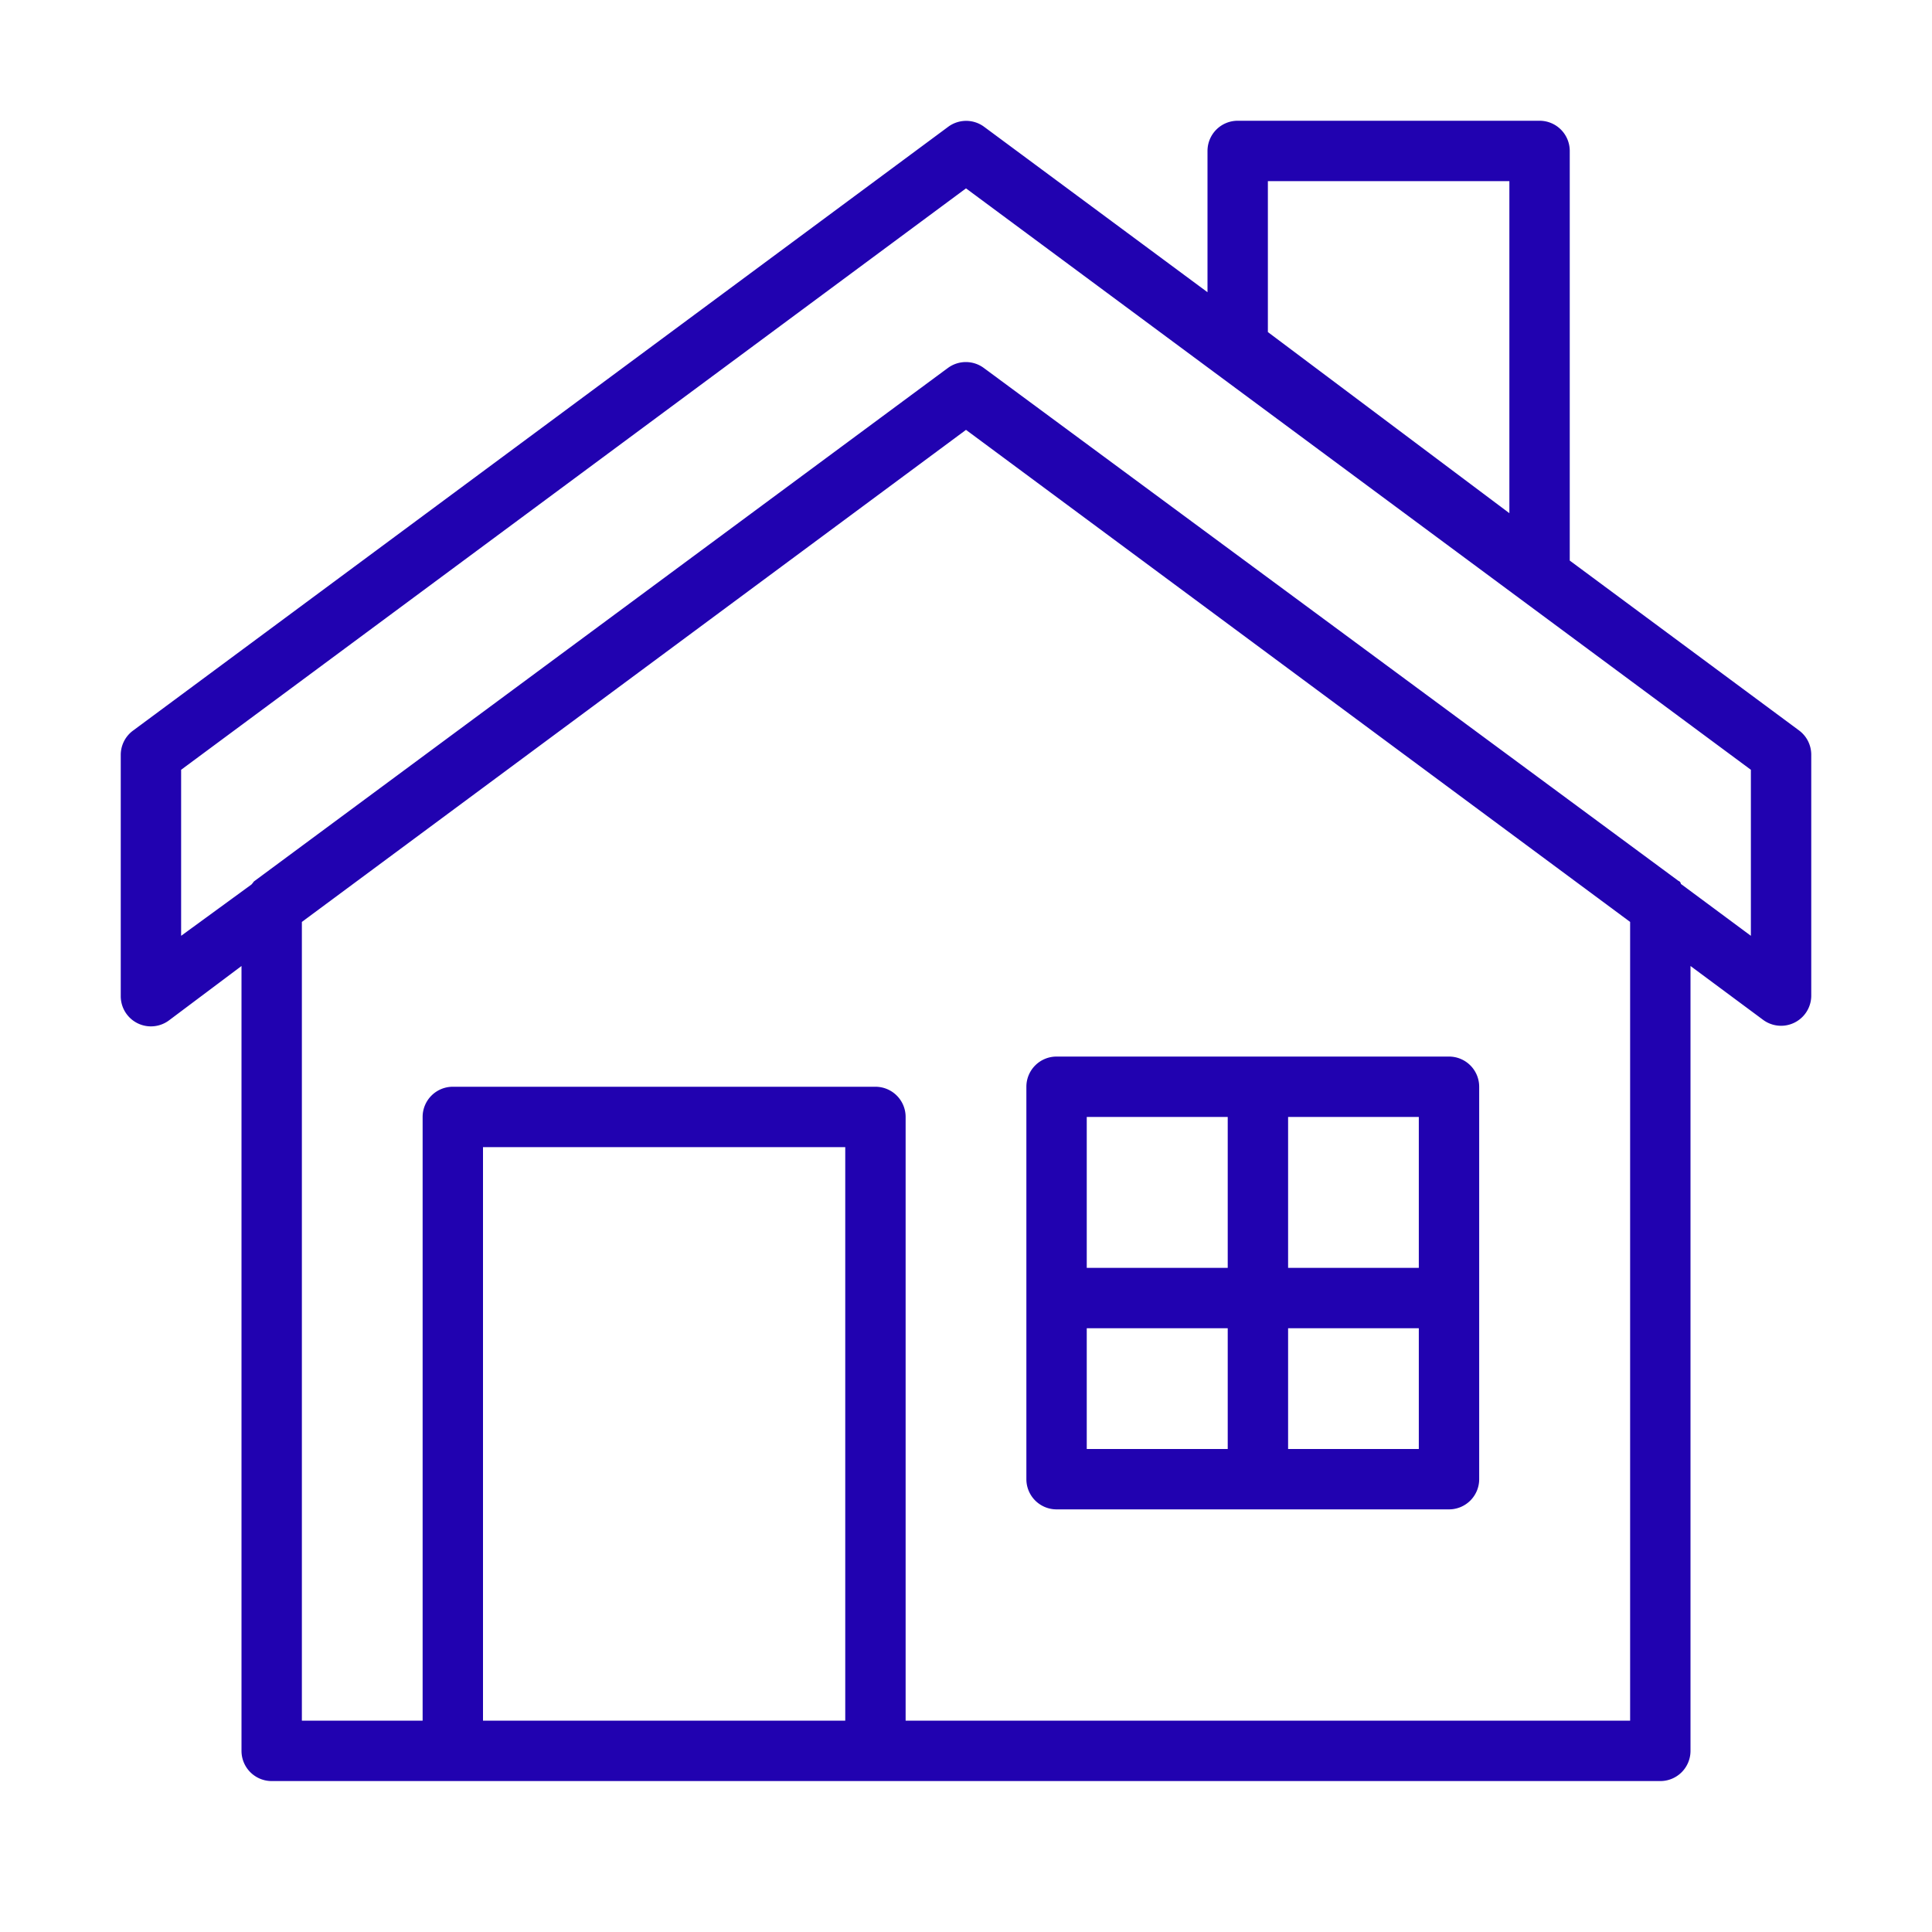 <svg height='100px' width='100px'  fill="#2102b0" xmlns="http://www.w3.org/2000/svg" viewBox="0 0 64 64" x="0px" y="0px"><title>01- home- house- building- location</title><path d="M52,18.57V5a1,1,0,0,0-1-1H41a1,1,0,0,0-1,1V9.68L32.6,4.2a1,1,0,0,0-1.19,0l-27,20A1,1,0,0,0,4,25v8a1,1,0,0,0,1.6.8L8,32V58a1,1,0,0,0,1,1H55a1,1,0,0,0,1-1V32l2.4,1.78A1,1,0,0,0,60,33V25a1,1,0,0,0-.4-.8ZM42,6h8V17l-8-6ZM16,57V38H28V57Zm38,0H30V37a1,1,0,0,0-1-1H15a1,1,0,0,0-1,1V57H10V30.54l22-16.3,22,16.3Zm4-26-2.32-1.72s0-.07-.08-.1L32.74,12.3l-.15-.11a1,1,0,0,0-1.19,0l-.15.11L8.41,29.2s-.05.07-.08.1L6,31V25.5L32,6.24,58,25.5Z"></path><path d="M35,50H48a1,1,0,0,0,1-1V36a1,1,0,0,0-1-1H35a1,1,0,0,0-1,1V49A1,1,0,0,0,35,50Zm1-6h4.67v4H36Zm6.67,4V44H47v4ZM47,42H42.67V37H47Zm-6.33-5v5H36V37Z"></path></svg>